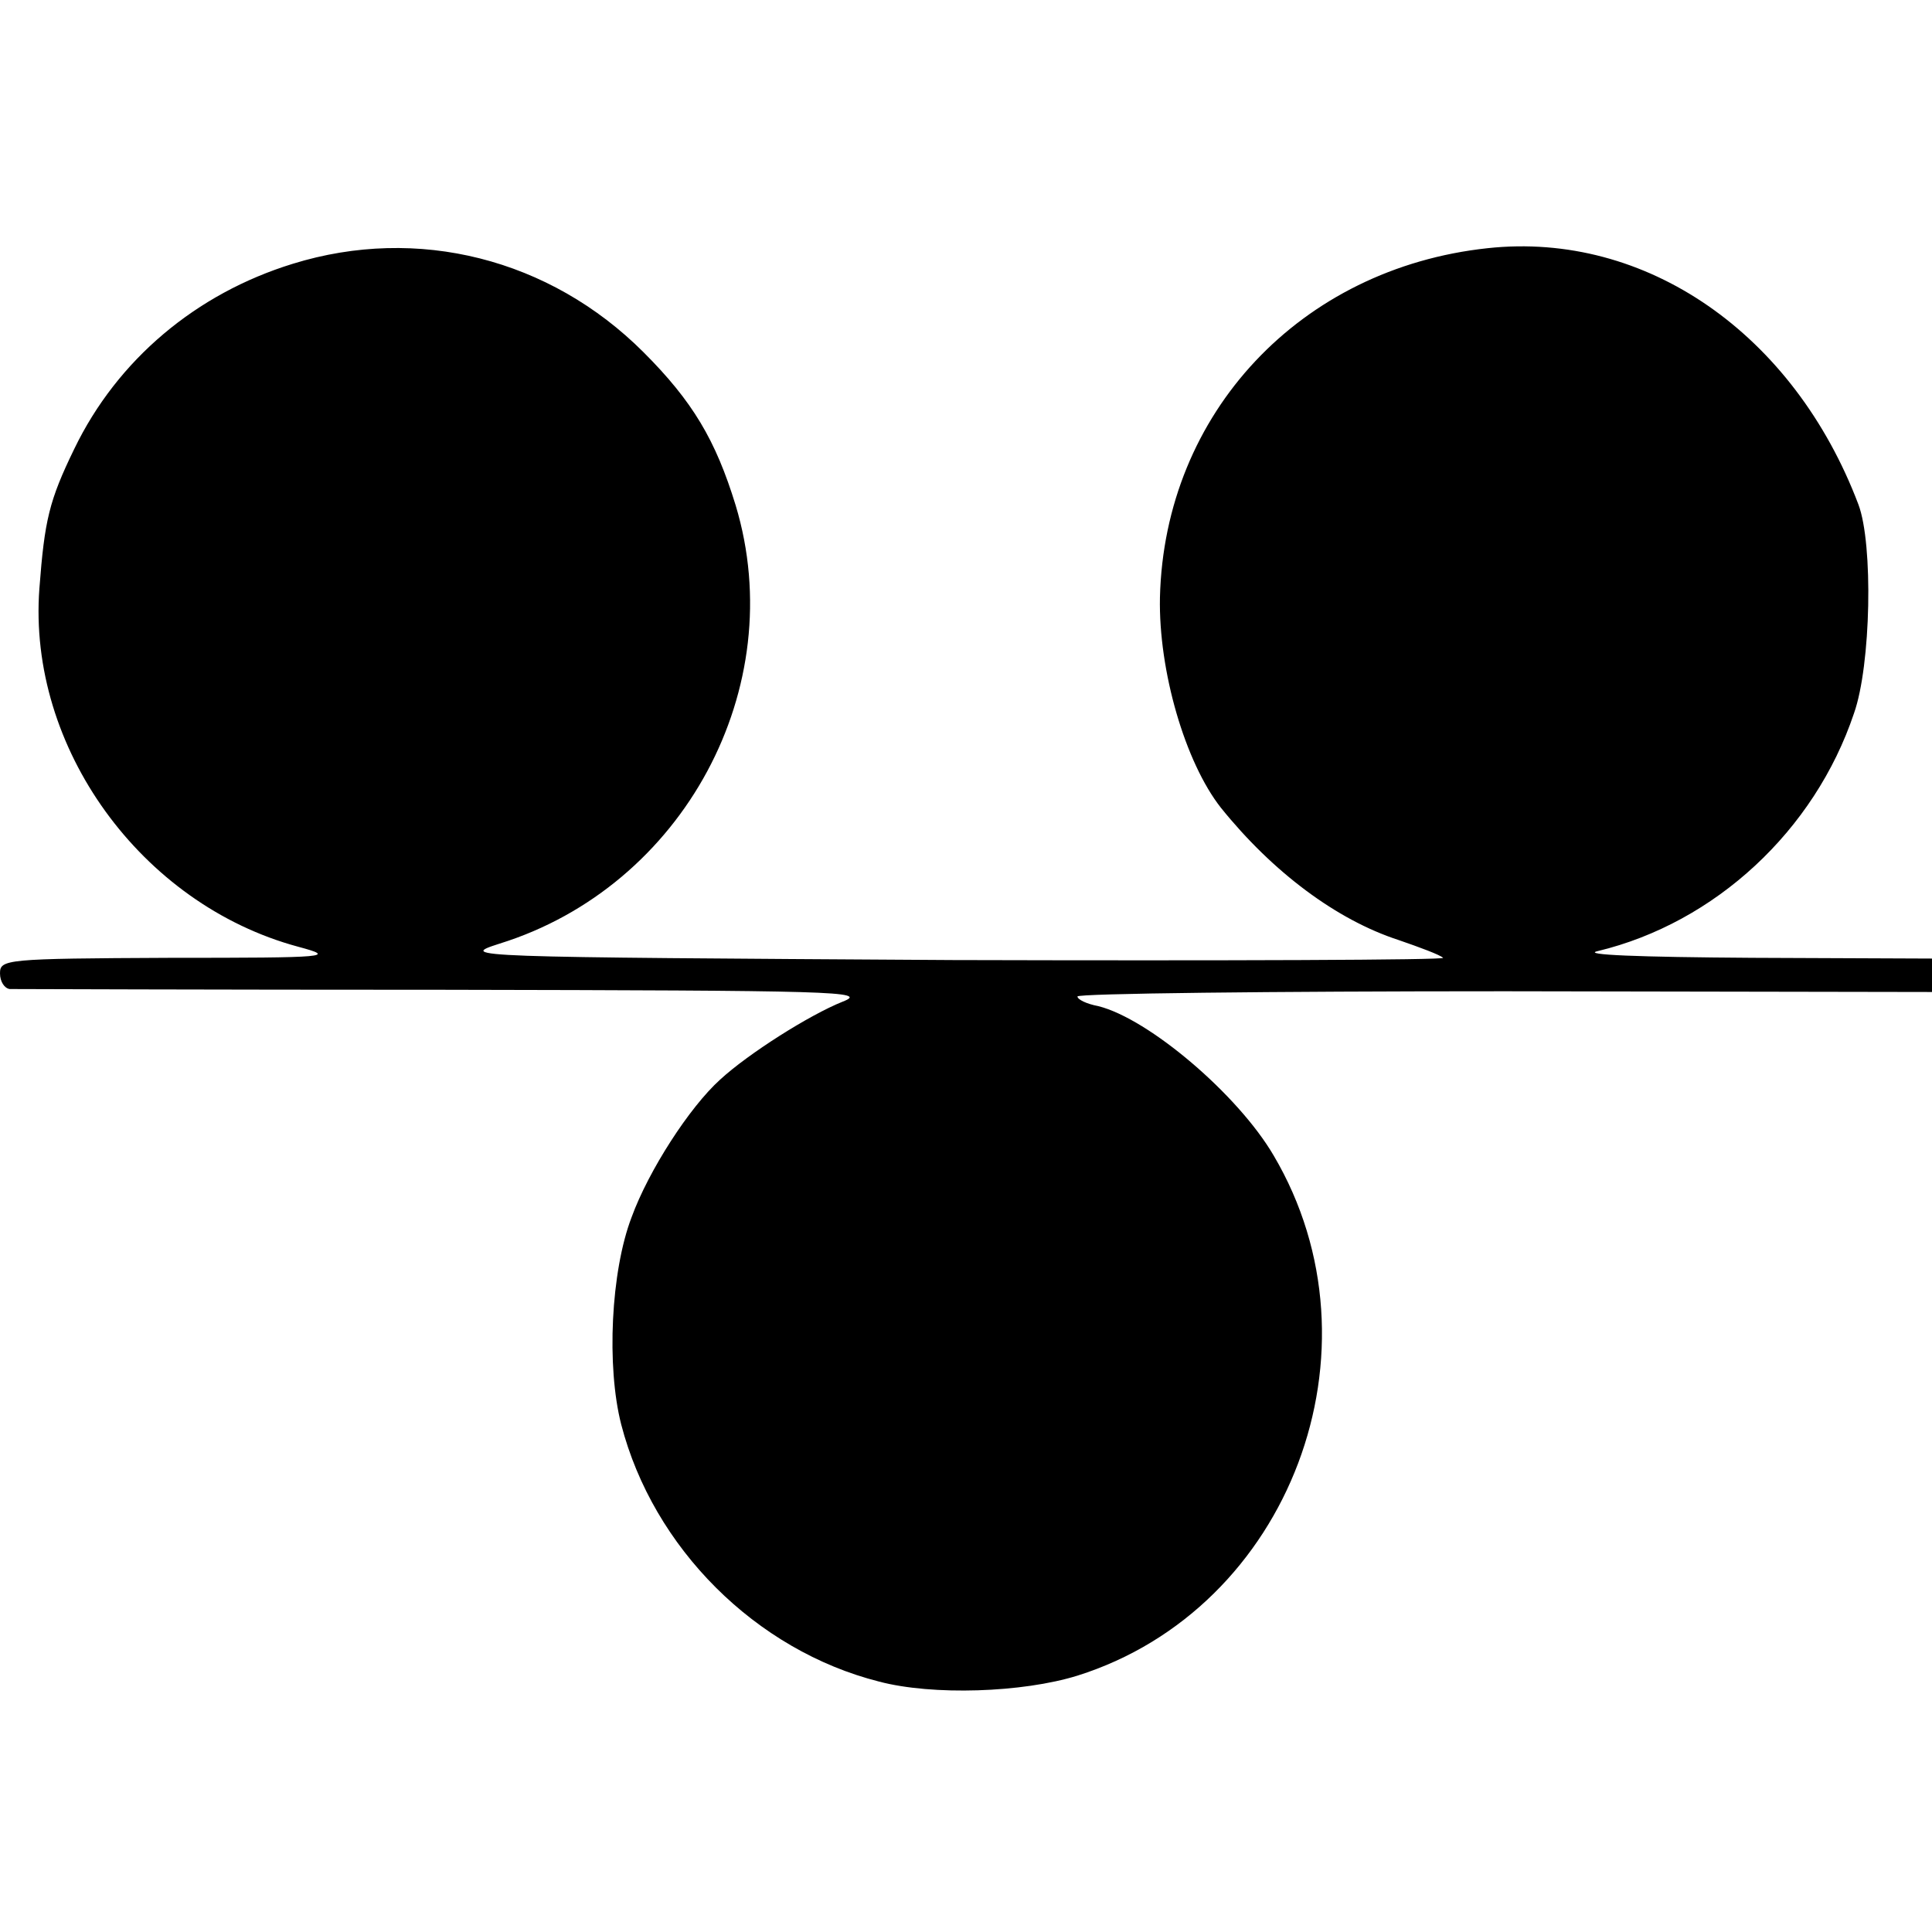 <?xml version="1.0" standalone="no"?>
<!DOCTYPE svg PUBLIC "-//W3C//DTD SVG 20010904//EN"
 "http://www.w3.org/TR/2001/REC-SVG-20010904/DTD/svg10.dtd">
<svg version="1.0" xmlns="http://www.w3.org/2000/svg"
 width="260pt" height="260pt" viewBox="0 0 260 260"
 preserveAspectRatio="xMidYMid meet">
<g transform="translate(0,260) scale(0.1,-0.1)"
fill="#000000" stroke="none">
<path d="M394 2245 c-130 -40 -236 -129 -294 -249 -34 -70 -40 -96 -47 -188
-16 -214 137 -425 348 -482 52 -14 44 -15 -173 -15 -221 -1 -228 -2 -228 -21
0 -11 6 -20 13 -21 6 0 270 -1 586 -1 526 -1 571 -2 535 -16 -45 -18 -127 -70
-165 -105 -41 -37 -96 -122 -119 -185 -28 -73 -34 -201 -14 -279 43 -166 181
-304 347 -346 72 -19 193 -15 267 8 286 90 418 439 264 700 -48 82 -168 184
-236 201 -16 3 -28 9 -28 13 0 4 259 7 575 7 l575 -1 0 23 0 22 -242 1 c-154
1 -230 4 -208 9 158 38 292 162 345 320 23 65 26 228 6 281 -87 230 -286 368
-499 345 -252 -27 -435 -222 -441 -470 -2 -99 34 -222 82 -283 70 -87 156
-151 239 -178 29 -10 56 -20 60 -24 4 -3 -293 -4 -660 -3 -658 4 -666 4 -610
22 248 77 392 345 318 590 -27 88 -58 140 -124 206 -126 126 -304 171 -472
119z"/>
</g>
</svg>
